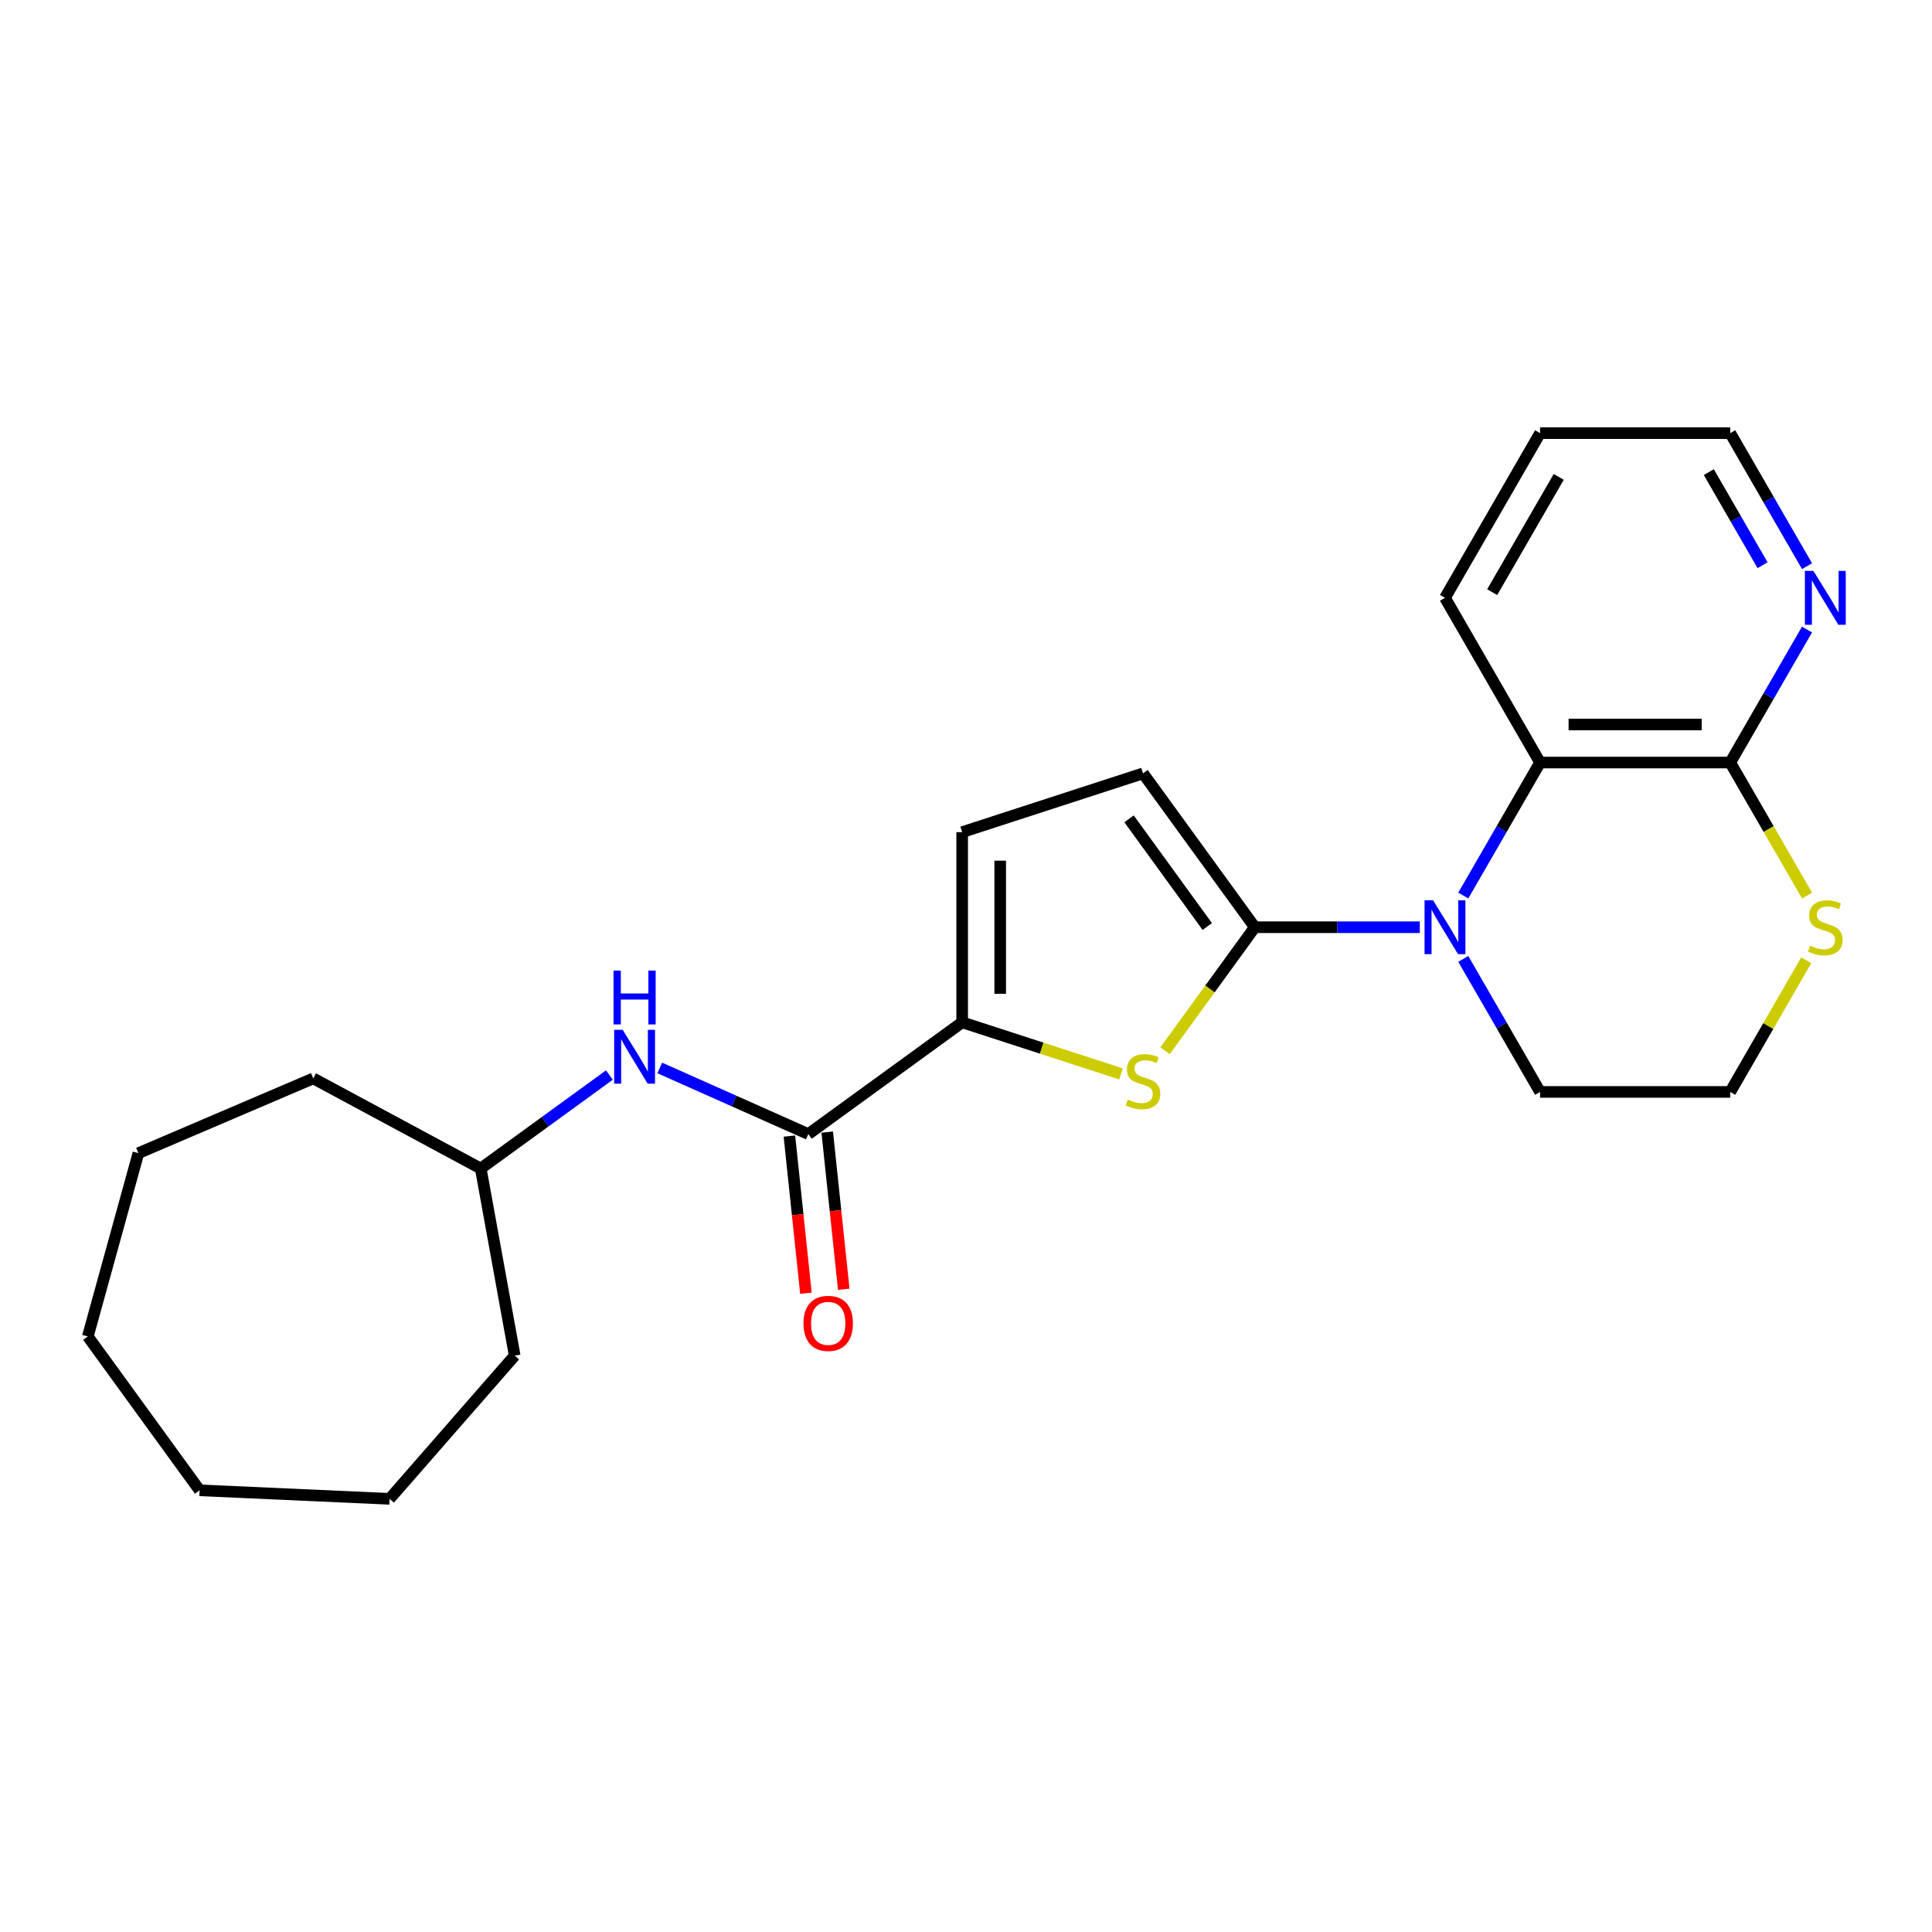 <?xml version='1.0' encoding='iso-8859-1'?>
<svg version='1.1' baseProfile='full'
              xmlns='http://www.w3.org/2000/svg'
                      xmlns:rdkit='http://www.rdkit.org/xml'
                      xmlns:xlink='http://www.w3.org/1999/xlink'
                  xml:space='preserve'
width='1000px' height='1000px' viewBox='0 0 1000 1000'>
<!-- END OF HEADER -->
<rect style='opacity:1.0;fill:#FFFFFF;stroke:none' width='1000' height='1000' x='0' y='0'> </rect>
<path class='bond-0' d='M 649.488,479.932 L 692.188,479.932' style='fill:none;fill-rule:evenodd;stroke:#000000;stroke-width:6px;stroke-linecap:butt;stroke-linejoin:miter;stroke-opacity:1' />
<path class='bond-0' d='M 692.188,479.932 L 734.887,479.932' style='fill:none;fill-rule:evenodd;stroke:#0000FF;stroke-width:6px;stroke-linecap:butt;stroke-linejoin:miter;stroke-opacity:1' />
<path class='bond-1' d='M 649.488,479.932 L 626.259,511.904' style='fill:none;fill-rule:evenodd;stroke:#000000;stroke-width:6px;stroke-linecap:butt;stroke-linejoin:miter;stroke-opacity:1' />
<path class='bond-1' d='M 626.259,511.904 L 603.03,543.876' style='fill:none;fill-rule:evenodd;stroke:#CCCC00;stroke-width:6px;stroke-linecap:butt;stroke-linejoin:miter;stroke-opacity:1' />
<path class='bond-5' d='M 649.488,479.932 L 591.631,400.299' style='fill:none;fill-rule:evenodd;stroke:#000000;stroke-width:6px;stroke-linecap:butt;stroke-linejoin:miter;stroke-opacity:1' />
<path class='bond-5' d='M 624.883,479.558 L 584.383,423.815' style='fill:none;fill-rule:evenodd;stroke:#000000;stroke-width:6px;stroke-linecap:butt;stroke-linejoin:miter;stroke-opacity:1' />
<path class='bond-4' d='M 757.388,463.533 L 777.262,429.11' style='fill:none;fill-rule:evenodd;stroke:#0000FF;stroke-width:6px;stroke-linecap:butt;stroke-linejoin:miter;stroke-opacity:1' />
<path class='bond-4' d='M 777.262,429.11 L 797.136,394.688' style='fill:none;fill-rule:evenodd;stroke:#000000;stroke-width:6px;stroke-linecap:butt;stroke-linejoin:miter;stroke-opacity:1' />
<path class='bond-12' d='M 757.388,496.331 L 777.262,530.753' style='fill:none;fill-rule:evenodd;stroke:#0000FF;stroke-width:6px;stroke-linecap:butt;stroke-linejoin:miter;stroke-opacity:1' />
<path class='bond-12' d='M 777.262,530.753 L 797.136,565.176' style='fill:none;fill-rule:evenodd;stroke:#000000;stroke-width:6px;stroke-linecap:butt;stroke-linejoin:miter;stroke-opacity:1' />
<path class='bond-2' d='M 580.233,555.861 L 539.125,542.504' style='fill:none;fill-rule:evenodd;stroke:#CCCC00;stroke-width:6px;stroke-linecap:butt;stroke-linejoin:miter;stroke-opacity:1' />
<path class='bond-2' d='M 539.125,542.504 L 498.017,529.148' style='fill:none;fill-rule:evenodd;stroke:#000000;stroke-width:6px;stroke-linecap:butt;stroke-linejoin:miter;stroke-opacity:1' />
<path class='bond-3' d='M 498.017,529.148 L 418.385,587.004' style='fill:none;fill-rule:evenodd;stroke:#000000;stroke-width:6px;stroke-linecap:butt;stroke-linejoin:miter;stroke-opacity:1' />
<path class='bond-24' d='M 498.017,529.148 L 498.017,430.716' style='fill:none;fill-rule:evenodd;stroke:#000000;stroke-width:6px;stroke-linecap:butt;stroke-linejoin:miter;stroke-opacity:1' />
<path class='bond-24' d='M 517.704,514.383 L 517.704,445.481' style='fill:none;fill-rule:evenodd;stroke:#000000;stroke-width:6px;stroke-linecap:butt;stroke-linejoin:miter;stroke-opacity:1' />
<path class='bond-8' d='M 418.385,587.004 L 379.94,569.888' style='fill:none;fill-rule:evenodd;stroke:#000000;stroke-width:6px;stroke-linecap:butt;stroke-linejoin:miter;stroke-opacity:1' />
<path class='bond-8' d='M 379.94,569.888 L 341.495,552.771' style='fill:none;fill-rule:evenodd;stroke:#0000FF;stroke-width:6px;stroke-linecap:butt;stroke-linejoin:miter;stroke-opacity:1' />
<path class='bond-11' d='M 408.595,588.033 L 412.87,628.701' style='fill:none;fill-rule:evenodd;stroke:#000000;stroke-width:6px;stroke-linecap:butt;stroke-linejoin:miter;stroke-opacity:1' />
<path class='bond-11' d='M 412.87,628.701 L 417.144,669.369' style='fill:none;fill-rule:evenodd;stroke:#FF0000;stroke-width:6px;stroke-linecap:butt;stroke-linejoin:miter;stroke-opacity:1' />
<path class='bond-11' d='M 428.174,585.975 L 432.448,626.643' style='fill:none;fill-rule:evenodd;stroke:#000000;stroke-width:6px;stroke-linecap:butt;stroke-linejoin:miter;stroke-opacity:1' />
<path class='bond-11' d='M 432.448,626.643 L 436.723,667.312' style='fill:none;fill-rule:evenodd;stroke:#FF0000;stroke-width:6px;stroke-linecap:butt;stroke-linejoin:miter;stroke-opacity:1' />
<path class='bond-6' d='M 797.136,394.688 L 895.567,394.688' style='fill:none;fill-rule:evenodd;stroke:#000000;stroke-width:6px;stroke-linecap:butt;stroke-linejoin:miter;stroke-opacity:1' />
<path class='bond-6' d='M 811.9,375.001 L 880.802,375.001' style='fill:none;fill-rule:evenodd;stroke:#000000;stroke-width:6px;stroke-linecap:butt;stroke-linejoin:miter;stroke-opacity:1' />
<path class='bond-15' d='M 797.136,394.688 L 747.92,309.443' style='fill:none;fill-rule:evenodd;stroke:#000000;stroke-width:6px;stroke-linecap:butt;stroke-linejoin:miter;stroke-opacity:1' />
<path class='bond-7' d='M 591.631,400.299 L 498.017,430.716' style='fill:none;fill-rule:evenodd;stroke:#000000;stroke-width:6px;stroke-linecap:butt;stroke-linejoin:miter;stroke-opacity:1' />
<path class='bond-10' d='M 895.567,394.688 L 915.441,360.265' style='fill:none;fill-rule:evenodd;stroke:#000000;stroke-width:6px;stroke-linecap:butt;stroke-linejoin:miter;stroke-opacity:1' />
<path class='bond-10' d='M 915.441,360.265 L 935.315,325.842' style='fill:none;fill-rule:evenodd;stroke:#0000FF;stroke-width:6px;stroke-linecap:butt;stroke-linejoin:miter;stroke-opacity:1' />
<path class='bond-25' d='M 895.567,394.688 L 915.452,429.13' style='fill:none;fill-rule:evenodd;stroke:#000000;stroke-width:6px;stroke-linecap:butt;stroke-linejoin:miter;stroke-opacity:1' />
<path class='bond-25' d='M 915.452,429.13 L 935.338,463.572' style='fill:none;fill-rule:evenodd;stroke:#CCCC00;stroke-width:6px;stroke-linecap:butt;stroke-linejoin:miter;stroke-opacity:1' />
<path class='bond-14' d='M 315.431,556.437 L 282.13,580.631' style='fill:none;fill-rule:evenodd;stroke:#0000FF;stroke-width:6px;stroke-linecap:butt;stroke-linejoin:miter;stroke-opacity:1' />
<path class='bond-14' d='M 282.13,580.631 L 248.83,604.825' style='fill:none;fill-rule:evenodd;stroke:#000000;stroke-width:6px;stroke-linecap:butt;stroke-linejoin:miter;stroke-opacity:1' />
<path class='bond-9' d='M 934.906,497.039 L 915.237,531.108' style='fill:none;fill-rule:evenodd;stroke:#CCCC00;stroke-width:6px;stroke-linecap:butt;stroke-linejoin:miter;stroke-opacity:1' />
<path class='bond-9' d='M 915.237,531.108 L 895.567,565.176' style='fill:none;fill-rule:evenodd;stroke:#000000;stroke-width:6px;stroke-linecap:butt;stroke-linejoin:miter;stroke-opacity:1' />
<path class='bond-26' d='M 935.315,293.045 L 915.441,258.622' style='fill:none;fill-rule:evenodd;stroke:#0000FF;stroke-width:6px;stroke-linecap:butt;stroke-linejoin:miter;stroke-opacity:1' />
<path class='bond-26' d='M 915.441,258.622 L 895.567,224.199' style='fill:none;fill-rule:evenodd;stroke:#000000;stroke-width:6px;stroke-linecap:butt;stroke-linejoin:miter;stroke-opacity:1' />
<path class='bond-26' d='M 912.304,292.561 L 898.392,268.465' style='fill:none;fill-rule:evenodd;stroke:#0000FF;stroke-width:6px;stroke-linecap:butt;stroke-linejoin:miter;stroke-opacity:1' />
<path class='bond-26' d='M 898.392,268.465 L 884.48,244.369' style='fill:none;fill-rule:evenodd;stroke:#000000;stroke-width:6px;stroke-linecap:butt;stroke-linejoin:miter;stroke-opacity:1' />
<path class='bond-13' d='M 797.136,565.176 L 895.567,565.176' style='fill:none;fill-rule:evenodd;stroke:#000000;stroke-width:6px;stroke-linecap:butt;stroke-linejoin:miter;stroke-opacity:1' />
<path class='bond-17' d='M 248.83,604.825 L 266.406,701.675' style='fill:none;fill-rule:evenodd;stroke:#000000;stroke-width:6px;stroke-linecap:butt;stroke-linejoin:miter;stroke-opacity:1' />
<path class='bond-18' d='M 248.83,604.825 L 162.152,558.182' style='fill:none;fill-rule:evenodd;stroke:#000000;stroke-width:6px;stroke-linecap:butt;stroke-linejoin:miter;stroke-opacity:1' />
<path class='bond-19' d='M 747.92,309.443 L 797.136,224.199' style='fill:none;fill-rule:evenodd;stroke:#000000;stroke-width:6px;stroke-linecap:butt;stroke-linejoin:miter;stroke-opacity:1' />
<path class='bond-19' d='M 772.351,306.5 L 806.802,246.829' style='fill:none;fill-rule:evenodd;stroke:#000000;stroke-width:6px;stroke-linecap:butt;stroke-linejoin:miter;stroke-opacity:1' />
<path class='bond-16' d='M 895.567,224.199 L 797.136,224.199' style='fill:none;fill-rule:evenodd;stroke:#000000;stroke-width:6px;stroke-linecap:butt;stroke-linejoin:miter;stroke-opacity:1' />
<path class='bond-20' d='M 266.406,701.675 L 201.644,775.801' style='fill:none;fill-rule:evenodd;stroke:#000000;stroke-width:6px;stroke-linecap:butt;stroke-linejoin:miter;stroke-opacity:1' />
<path class='bond-21' d='M 162.152,558.182 L 71.641,596.868' style='fill:none;fill-rule:evenodd;stroke:#000000;stroke-width:6px;stroke-linecap:butt;stroke-linejoin:miter;stroke-opacity:1' />
<path class='bond-22' d='M 201.644,775.801 L 103.311,771.385' style='fill:none;fill-rule:evenodd;stroke:#000000;stroke-width:6px;stroke-linecap:butt;stroke-linejoin:miter;stroke-opacity:1' />
<path class='bond-23' d='M 71.641,596.868 L 45.455,691.752' style='fill:none;fill-rule:evenodd;stroke:#000000;stroke-width:6px;stroke-linecap:butt;stroke-linejoin:miter;stroke-opacity:1' />
<path class='bond-27' d='M 103.311,771.385 L 45.455,691.752' style='fill:none;fill-rule:evenodd;stroke:#000000;stroke-width:6px;stroke-linecap:butt;stroke-linejoin:miter;stroke-opacity:1' />
<path  class='atom-1' d='M 741.758 465.994
L 750.892 480.759
Q 751.798 482.215, 753.255 484.853
Q 754.711 487.491, 754.79 487.649
L 754.79 465.994
L 758.491 465.994
L 758.491 493.87
L 754.672 493.87
L 744.868 477.727
Q 743.727 475.837, 742.506 473.672
Q 741.325 471.506, 740.97 470.837
L 740.97 493.87
L 737.348 493.87
L 737.348 465.994
L 741.758 465.994
' fill='#0000FF'/>
<path  class='atom-2' d='M 583.757 569.132
Q 584.072 569.25, 585.371 569.802
Q 586.671 570.353, 588.088 570.707
Q 589.545 571.022, 590.962 571.022
Q 593.6 571.022, 595.136 569.762
Q 596.671 568.463, 596.671 566.219
Q 596.671 564.683, 595.884 563.738
Q 595.136 562.793, 593.954 562.281
Q 592.773 561.77, 590.805 561.179
Q 588.324 560.431, 586.828 559.722
Q 585.371 559.013, 584.308 557.517
Q 583.284 556.021, 583.284 553.501
Q 583.284 549.997, 585.647 547.832
Q 588.049 545.666, 592.773 545.666
Q 596.002 545.666, 599.663 547.202
L 598.758 550.233
Q 595.411 548.855, 592.891 548.855
Q 590.175 548.855, 588.679 549.997
Q 587.182 551.1, 587.222 553.029
Q 587.222 554.525, 587.97 555.431
Q 588.757 556.336, 589.86 556.848
Q 591.002 557.36, 592.891 557.95
Q 595.411 558.738, 596.907 559.525
Q 598.404 560.313, 599.467 561.927
Q 600.569 563.502, 600.569 566.219
Q 600.569 570.077, 597.97 572.164
Q 595.411 574.211, 591.12 574.211
Q 588.639 574.211, 586.749 573.66
Q 584.899 573.148, 582.694 572.243
L 583.757 569.132
' fill='#CCCC00'/>
<path  class='atom-9' d='M 322.301 533.031
L 331.435 547.795
Q 332.341 549.252, 333.798 551.89
Q 335.255 554.528, 335.333 554.686
L 335.333 533.031
L 339.034 533.031
L 339.034 560.906
L 335.215 560.906
L 325.411 544.764
Q 324.27 542.874, 323.049 540.708
Q 321.868 538.543, 321.514 537.873
L 321.514 560.906
L 317.891 560.906
L 317.891 533.031
L 322.301 533.031
' fill='#0000FF'/>
<path  class='atom-9' d='M 317.557 502.367
L 321.336 502.367
L 321.336 514.218
L 335.589 514.218
L 335.589 502.367
L 339.369 502.367
L 339.369 530.243
L 335.589 530.243
L 335.589 517.368
L 321.336 517.368
L 321.336 530.243
L 317.557 530.243
L 317.557 502.367
' fill='#0000FF'/>
<path  class='atom-10' d='M 936.908 489.499
Q 937.223 489.617, 938.523 490.169
Q 939.822 490.72, 941.239 491.074
Q 942.696 491.389, 944.114 491.389
Q 946.752 491.389, 948.287 490.129
Q 949.823 488.83, 949.823 486.586
Q 949.823 485.05, 949.035 484.105
Q 948.287 483.16, 947.106 482.649
Q 945.925 482.137, 943.956 481.546
Q 941.476 480.798, 939.979 480.089
Q 938.523 479.381, 937.46 477.884
Q 936.436 476.388, 936.436 473.868
Q 936.436 470.364, 938.798 468.199
Q 941.2 466.033, 945.925 466.033
Q 949.153 466.033, 952.815 467.569
L 951.909 470.601
Q 948.563 469.222, 946.043 469.222
Q 943.326 469.222, 941.83 470.364
Q 940.334 471.467, 940.373 473.396
Q 940.373 474.892, 941.121 475.798
Q 941.909 476.703, 943.011 477.215
Q 944.153 477.727, 946.043 478.318
Q 948.563 479.105, 950.059 479.892
Q 951.555 480.68, 952.618 482.294
Q 953.721 483.869, 953.721 486.586
Q 953.721 490.444, 951.122 492.531
Q 948.563 494.578, 944.271 494.578
Q 941.791 494.578, 939.901 494.027
Q 938.05 493.515, 935.845 492.61
L 936.908 489.499
' fill='#CCCC00'/>
<path  class='atom-11' d='M 938.621 295.505
L 947.756 310.27
Q 948.661 311.727, 950.118 314.365
Q 951.575 317.003, 951.653 317.16
L 951.653 295.505
L 955.354 295.505
L 955.354 323.381
L 951.535 323.381
L 941.732 307.238
Q 940.59 305.349, 939.369 303.183
Q 938.188 301.018, 937.834 300.348
L 937.834 323.381
L 934.211 323.381
L 934.211 295.505
L 938.621 295.505
' fill='#0000FF'/>
<path  class='atom-12' d='M 415.877 684.975
Q 415.877 678.282, 419.185 674.542
Q 422.492 670.801, 428.674 670.801
Q 434.855 670.801, 438.162 674.542
Q 441.47 678.282, 441.47 684.975
Q 441.47 691.748, 438.123 695.606
Q 434.776 699.425, 428.674 699.425
Q 422.531 699.425, 419.185 695.606
Q 415.877 691.787, 415.877 684.975
M 428.674 696.275
Q 432.926 696.275, 435.209 693.441
Q 437.532 690.566, 437.532 684.975
Q 437.532 679.503, 435.209 676.747
Q 432.926 673.951, 428.674 673.951
Q 424.421 673.951, 422.098 676.707
Q 419.815 679.463, 419.815 684.975
Q 419.815 690.606, 422.098 693.441
Q 424.421 696.275, 428.674 696.275
' fill='#FF0000'/>
</svg>
